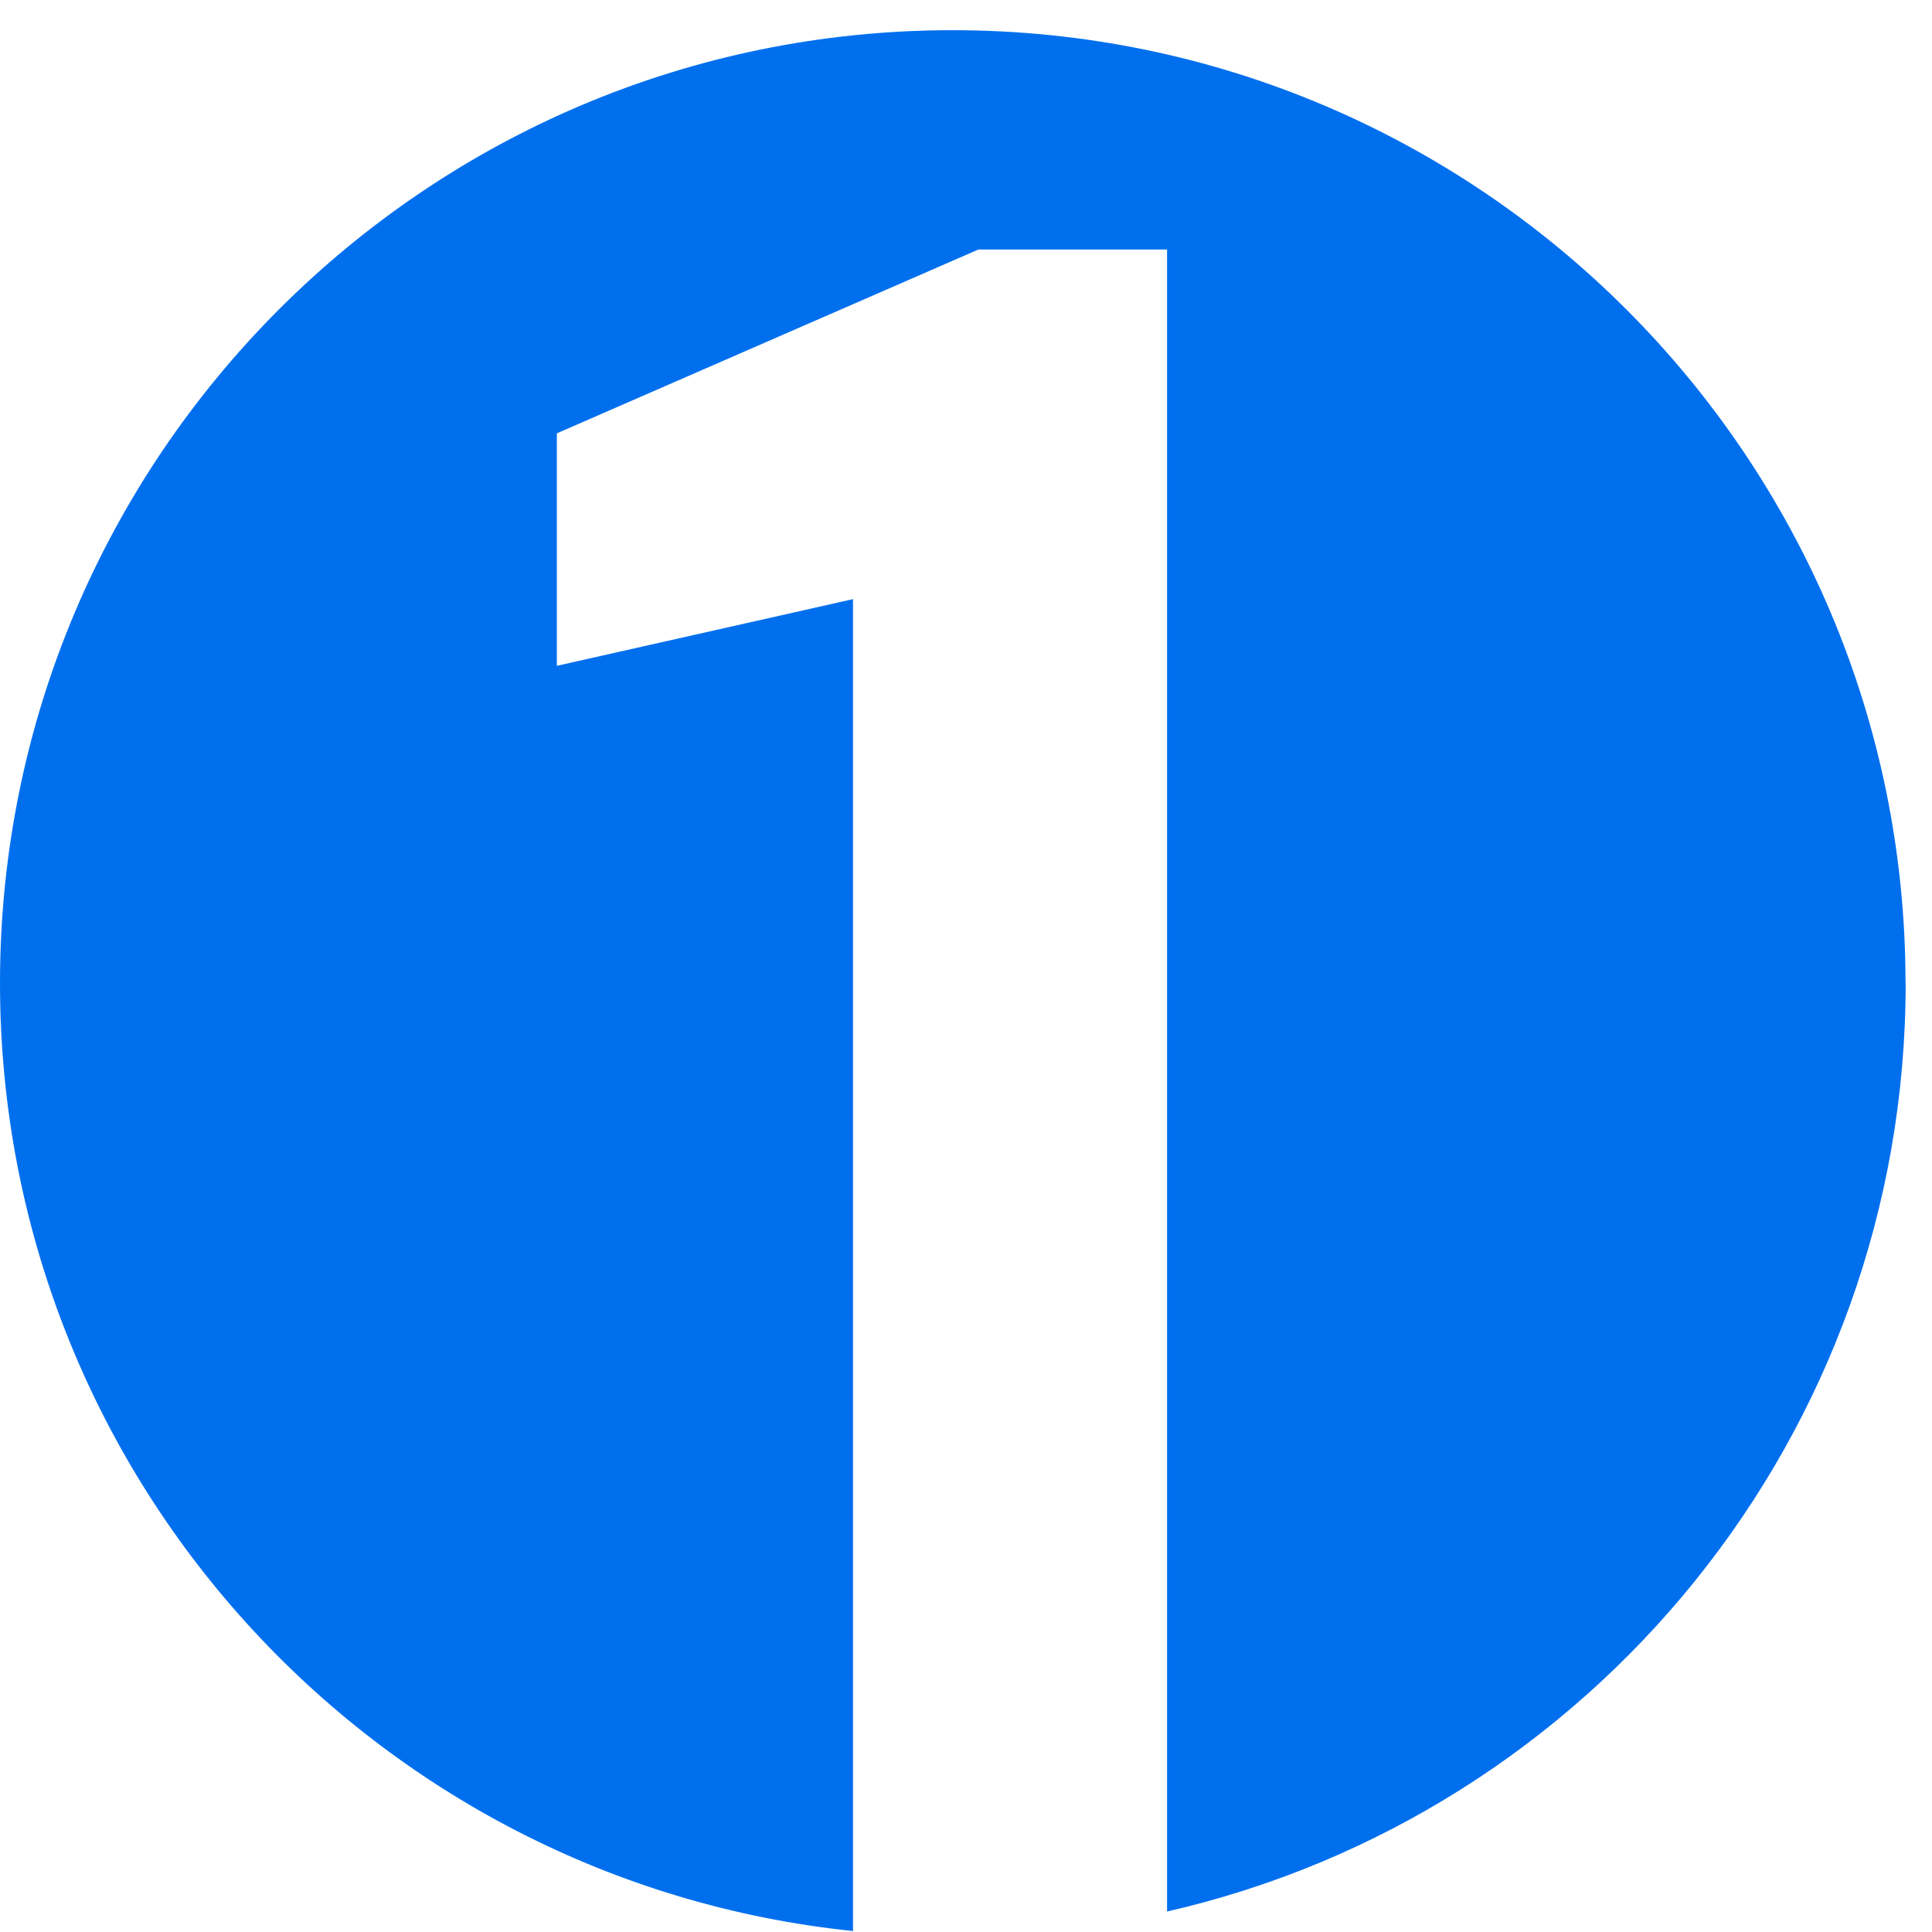 <svg xmlns="http://www.w3.org/2000/svg" width="54" height="54" viewBox="0 0 54 54" fill="none"><path d="M53.264 27.482C53.264 40.123 44.458 50.723 32.62 53.427V6.974H27.346L15.564 12.112V18.61L23.842 16.746V53.973C10.436 52.586 -0 41.249 -0 27.482C-0 12.776 11.917 0.844 26.623 0.844C41.329 0.844 53.26 12.776 53.26 27.482H53.264Z" fill="#006FEE"></path></svg>